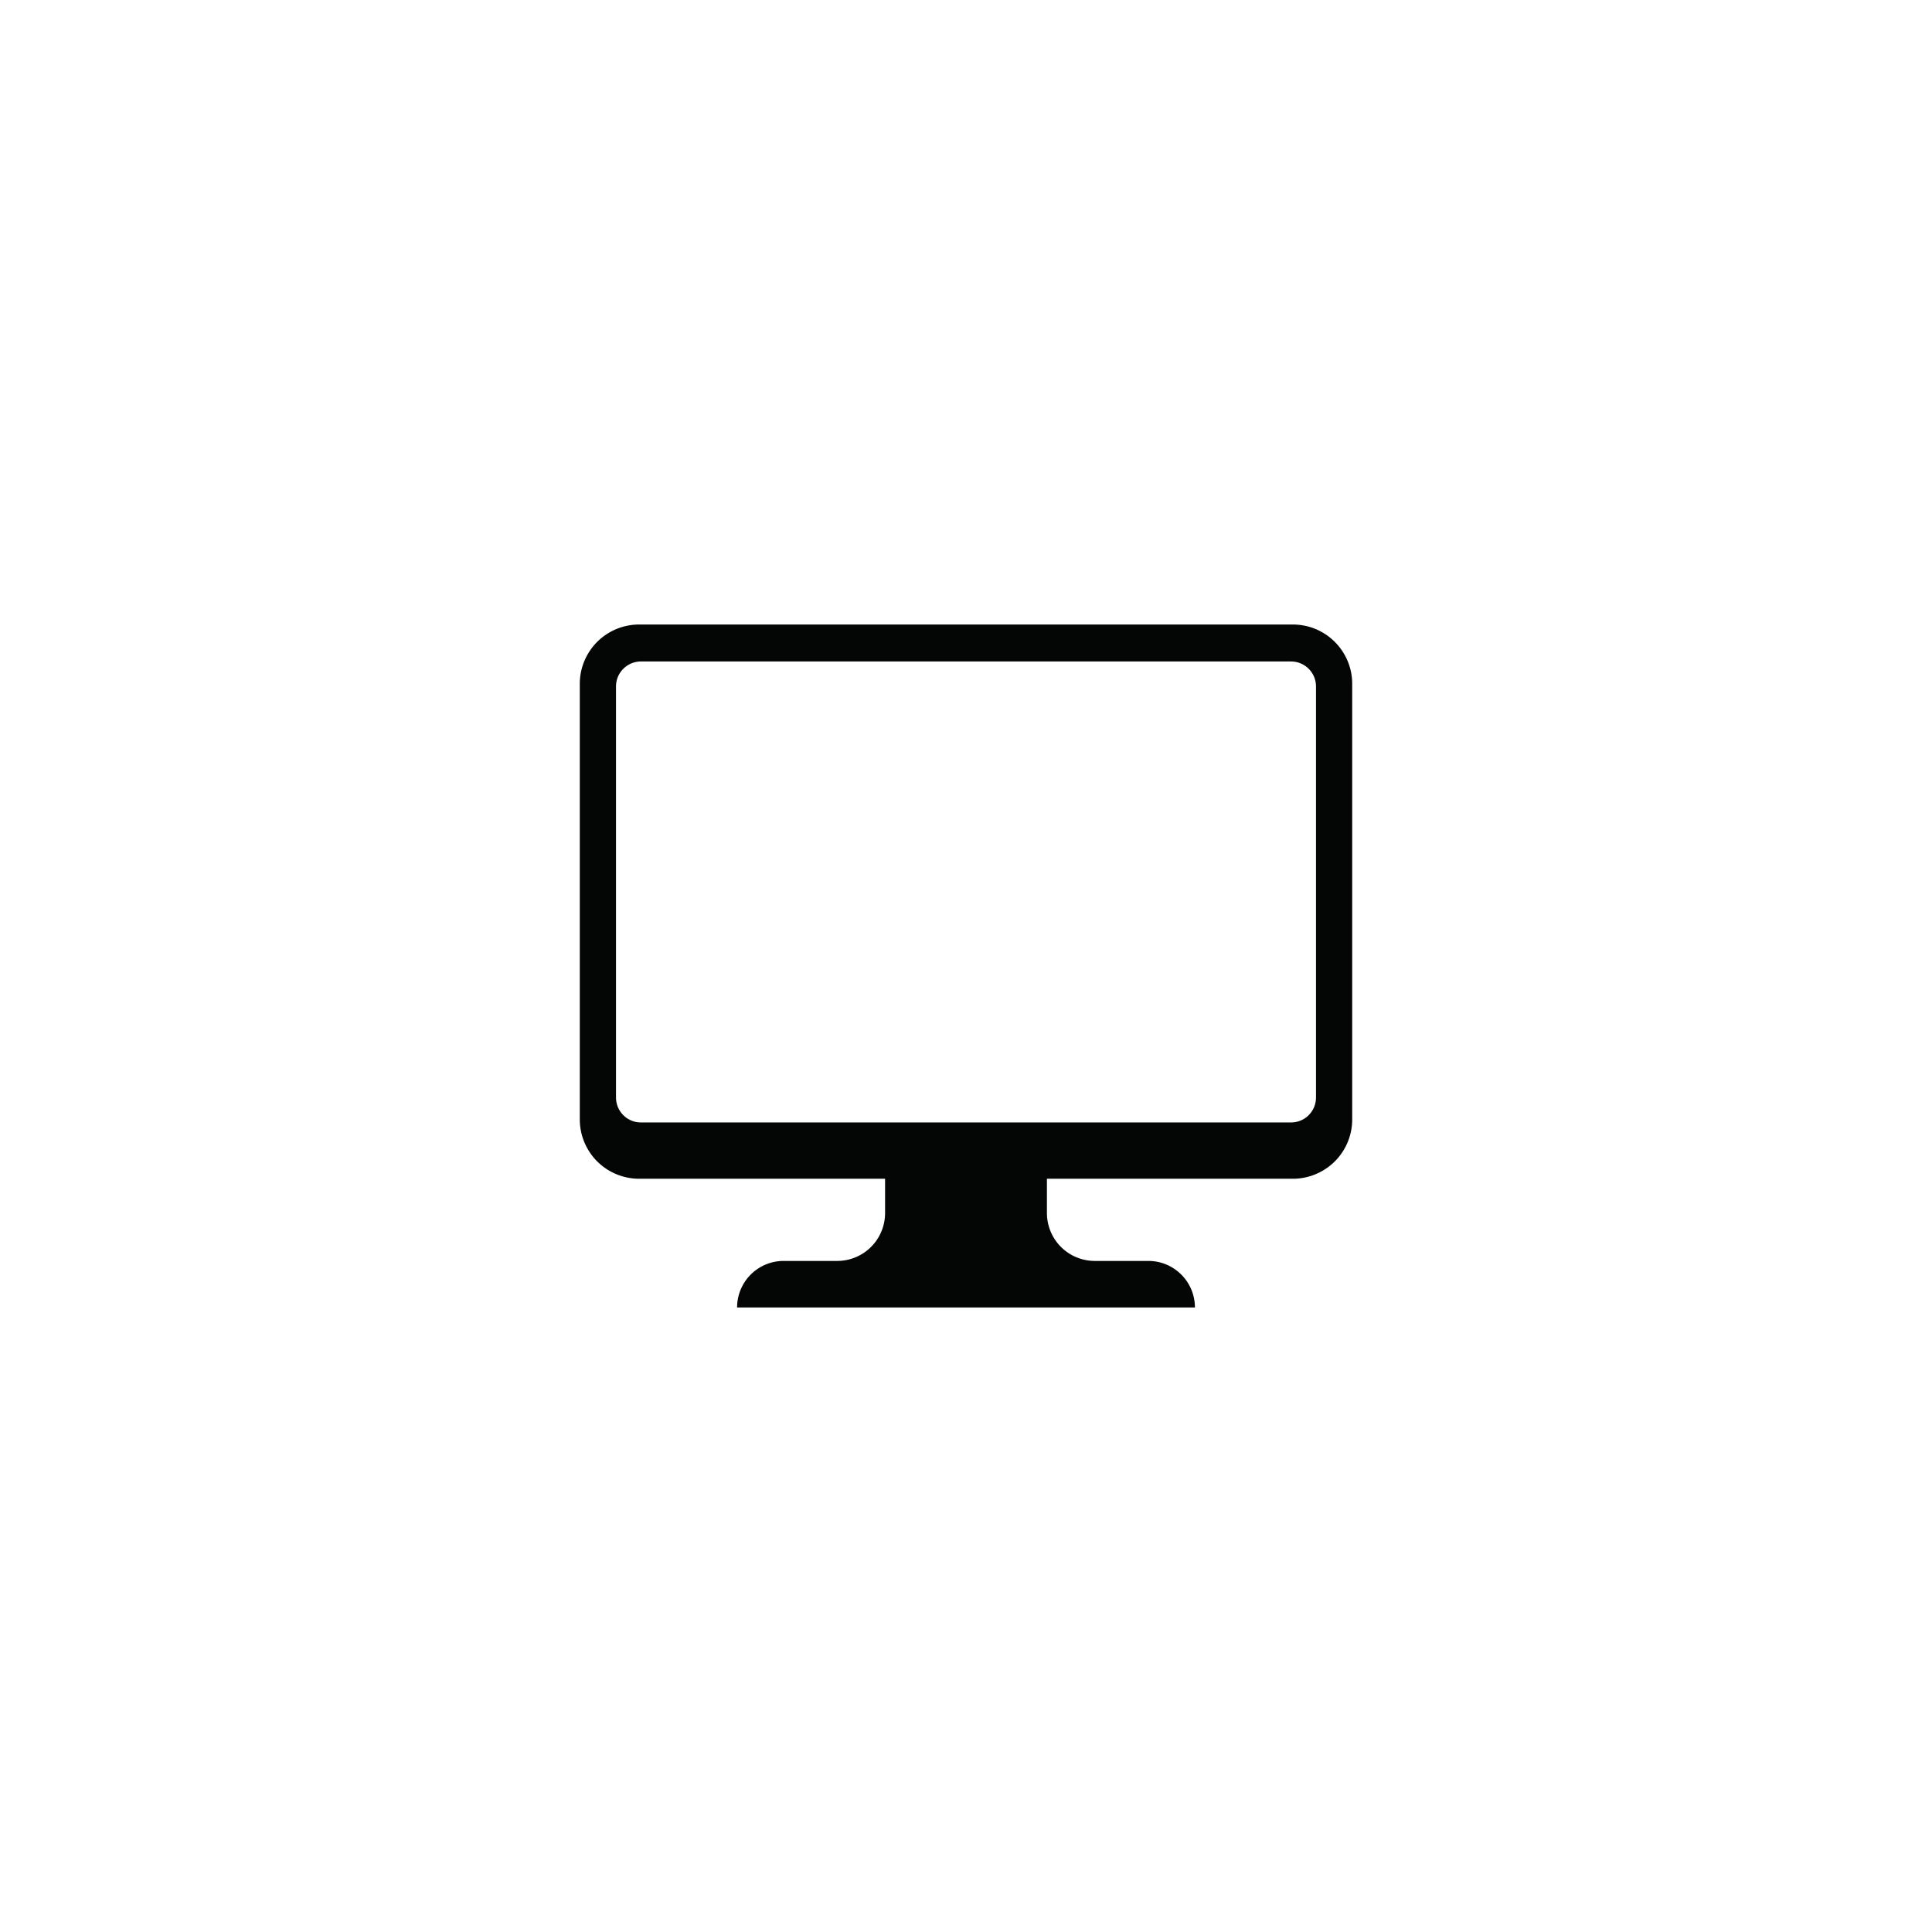 <svg xmlns="http://www.w3.org/2000/svg" width="500" height="500" version="1.0" viewBox="0 0 375 375"><defs><clipPath id="a"><path d="M112.5 121.219h150v132.75h-150zm0 0"/></clipPath></defs><path fill="#fff" d="M-37.5-37.5h450v450h-450z"/><path fill="#fff" d="M-37.5-37.5h450v450h-450z"/><g clip-path="url(#a)"><path fill="#040606" d="M262.46 217.277V132.73c0-.753-.073-1.503-.218-2.246a11.544 11.544 0 0 0-6.887-8.39 11.23 11.23 0 0 0-2.16-.653 11.435 11.435 0 0 0-2.246-.222H124.051c-.754 0-1.504.074-2.246.222a11.43 11.43 0 0 0-4.149 1.719 11.34 11.34 0 0 0-3.176 3.176 11.544 11.544 0 0 0-1.723 4.148 11.736 11.736 0 0 0-.218 2.246v84.547c0 .758.074 1.508.219 2.246a11.528 11.528 0 0 0 1.722 4.153 11.34 11.34 0 0 0 3.176 3.176c.63.421 1.29.773 1.989 1.062a11.26 11.26 0 0 0 2.16.656 11.39 11.39 0 0 0 2.246.223h47.742v6.66c0 .613-.063 1.215-.18 1.817a9.436 9.436 0 0 1-1.386 3.347 9.305 9.305 0 0 1-4.172 3.422 9.05 9.05 0 0 1-1.743.527 9.112 9.112 0 0 1-1.812.18h-10.398c-.594 0-1.18.059-1.762.172a9.224 9.224 0 0 0-1.695.516 8.972 8.972 0 0 0-1.563.836 8.964 8.964 0 0 0-2.492 2.492 9.185 9.185 0 0 0-1.348 3.254 8.929 8.929 0 0 0-.172 1.765h88.864c0-.594-.059-1.183-.176-1.765a8.954 8.954 0 0 0-1.348-3.254 8.978 8.978 0 0 0-2.492-2.492 8.834 8.834 0 0 0-1.563-.836 9.133 9.133 0 0 0-1.695-.516 9.192 9.192 0 0 0-1.762-.172H212.5c-.61 0-1.215-.059-1.813-.18a9.185 9.185 0 0 1-3.348-1.387 9.294 9.294 0 0 1-2.566-2.562 9.436 9.436 0 0 1-1.387-3.348 9.452 9.452 0 0 1-.179-1.816v-6.66h47.742c.754 0 1.504-.074 2.246-.223a11.238 11.238 0 0 0 2.16-.656 11.573 11.573 0 0 0 3.734-2.492 11.34 11.34 0 0 0 1.43-1.746 11.39 11.39 0 0 0 1.067-1.992c.289-.7.508-1.418.656-2.16.145-.739.219-1.489.219-2.247zm-142.894-4.25v-79.793a4.85 4.85 0 0 1 .367-1.852c.122-.292.27-.573.45-.835a4.52 4.52 0 0 1 .601-.734c.223-.227.47-.426.735-.602a4.78 4.78 0 0 1 2.687-.816h126.188a4.85 4.85 0 0 1 1.852.367c.292.12.574.273.835.449.266.176.512.375.735.601.226.223.425.47.601.735.18.262.328.543.45.836a4.85 4.85 0 0 1 .367 1.851v79.793a4.978 4.978 0 0 1-.367 1.855 4.891 4.891 0 0 1-1.05 1.57 4.761 4.761 0 0 1-1.57 1.047 4.86 4.86 0 0 1-.908.278 5.1 5.1 0 0 1-.945.09H124.406a5.1 5.1 0 0 1-.945-.09 4.86 4.86 0 0 1-.906-.277 4.761 4.761 0 0 1-1.57-1.047 4.891 4.891 0 0 1-1.051-1.57 4.978 4.978 0 0 1-.368-1.856zm0 0"/></g></svg>
